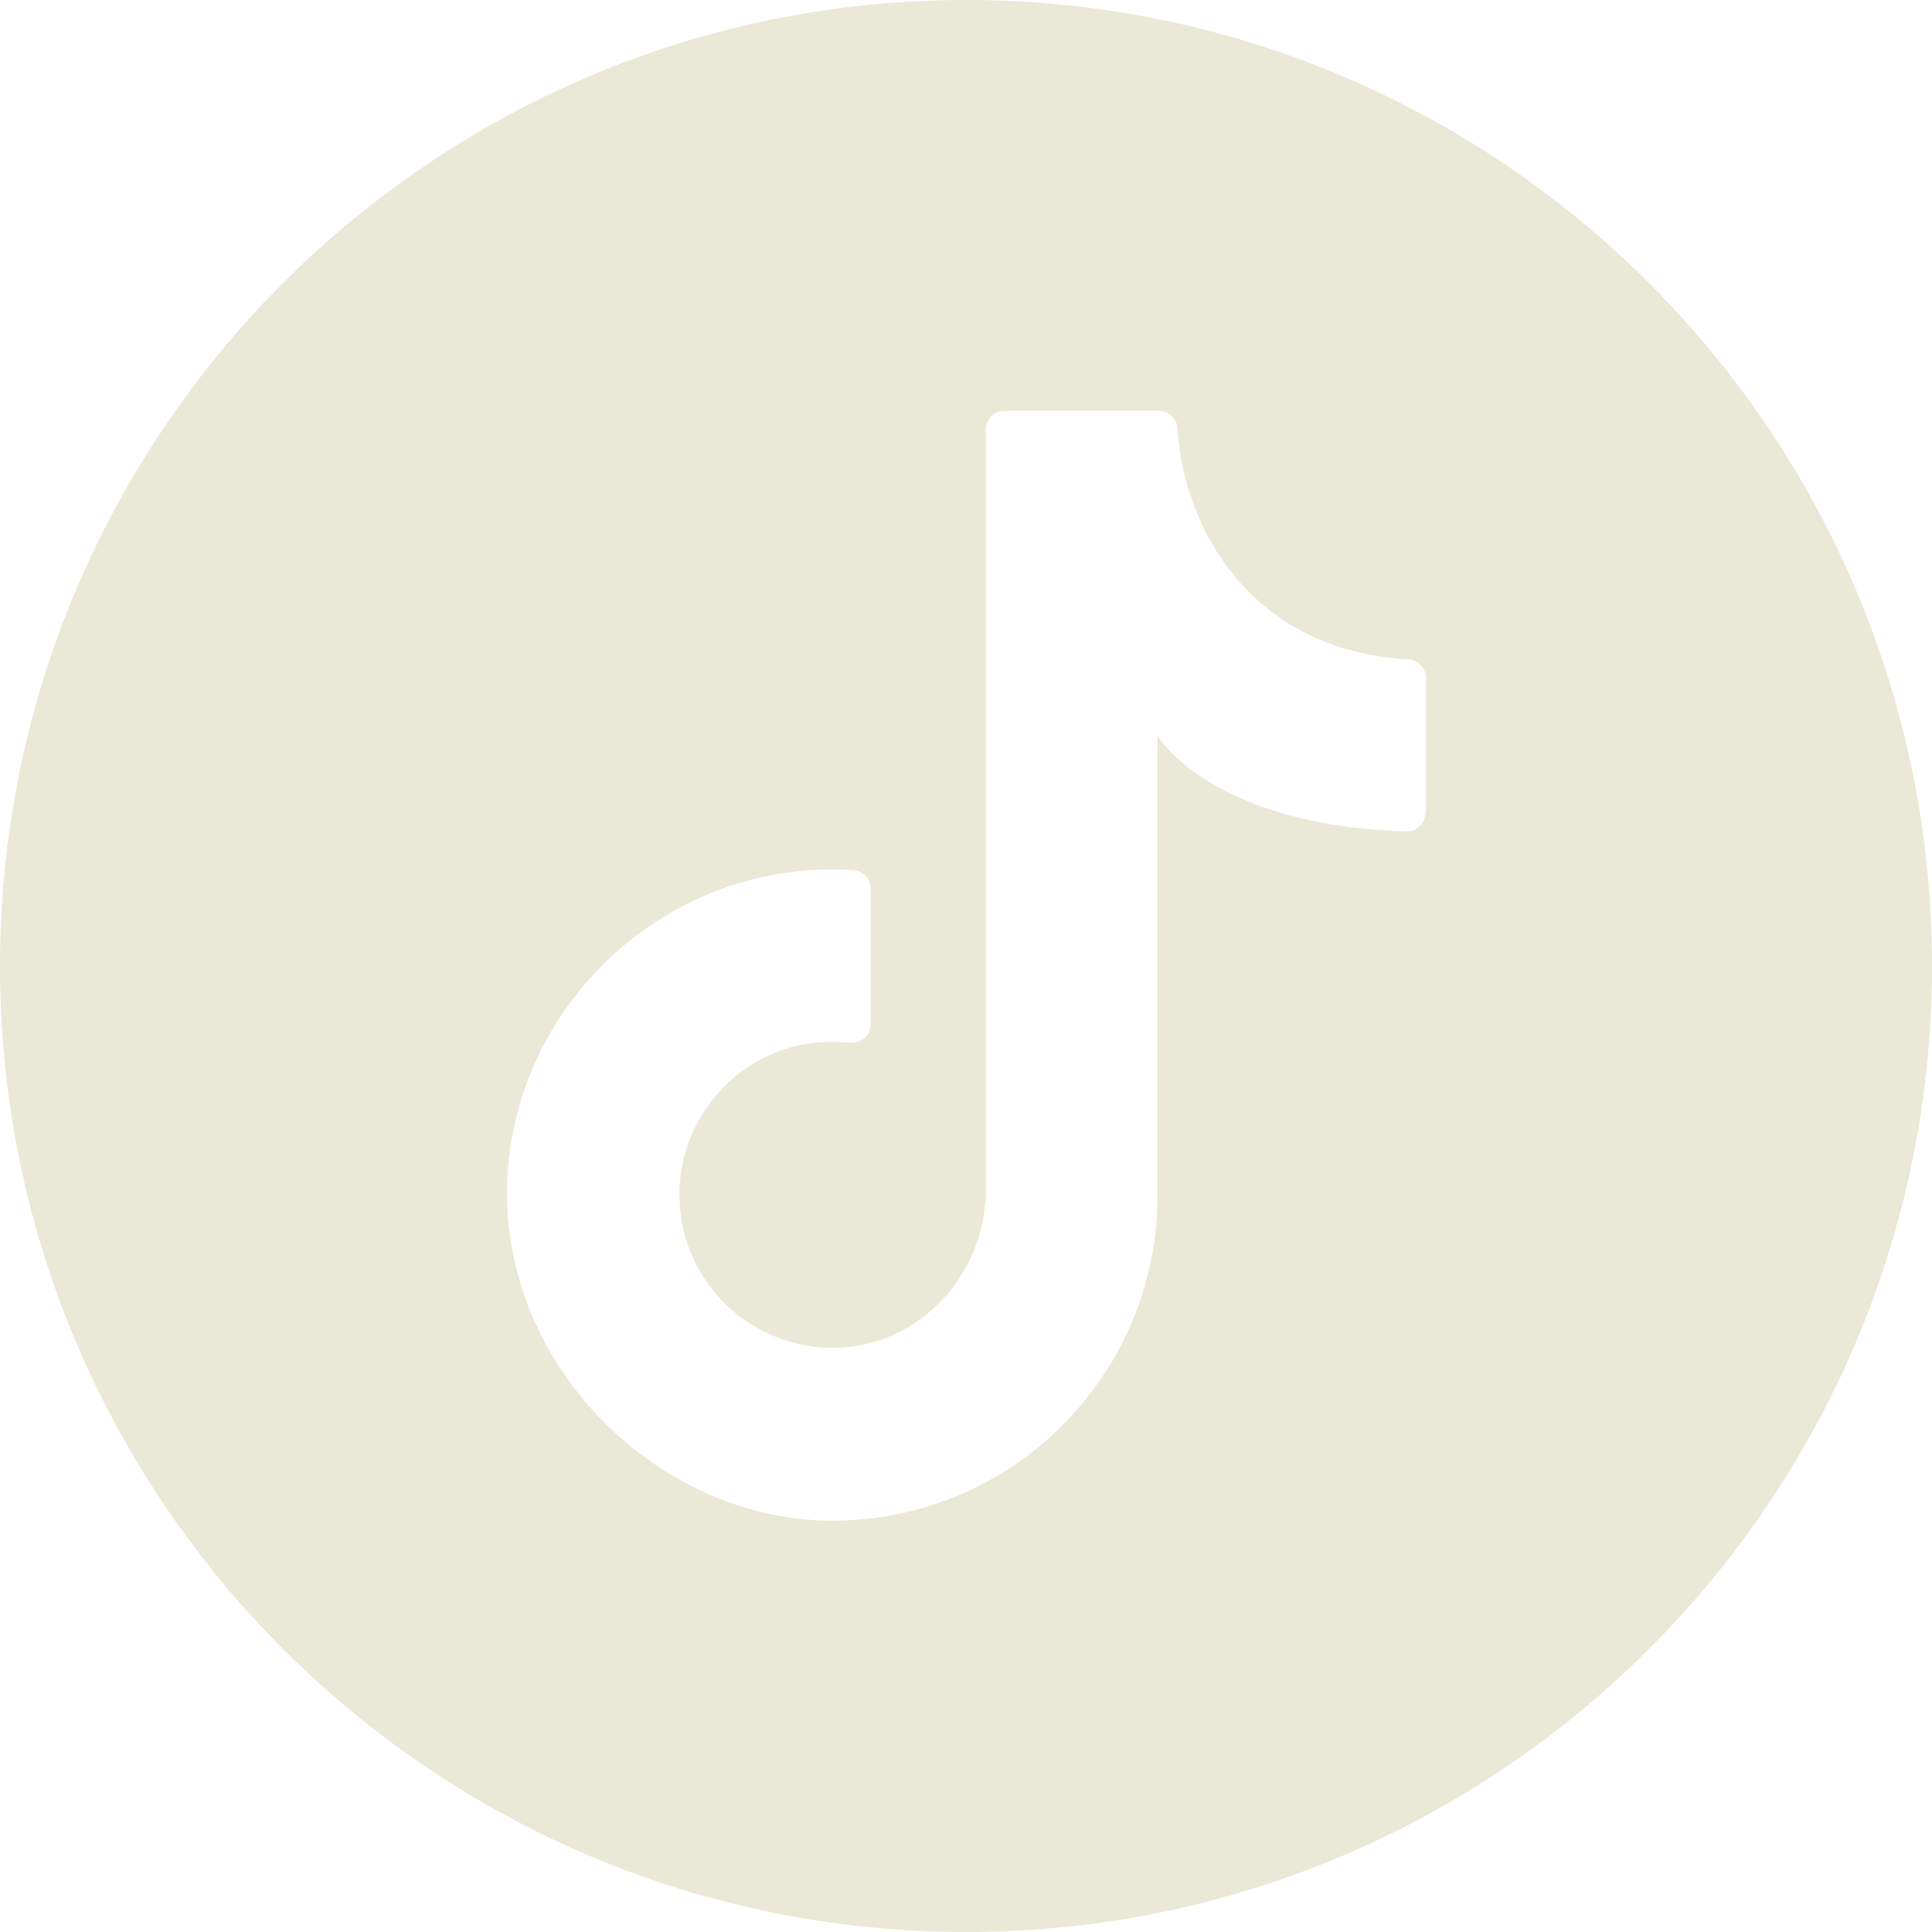 <svg width="53" height="53" viewBox="0 0 53 53" fill="none" xmlns="http://www.w3.org/2000/svg">
<g clip-path="url(#clip0_337_701)">
<path d="M26.5 0C11.87 0 0 11.87 0 26.5C0 41.13 11.87 53 26.5 53C41.13 53 53 41.13 53 26.5C53 11.87 41.13 0 26.5 0ZM39.103 22.299C39.103 22.579 38.863 22.819 38.583 22.806C33.235 22.659 31.755 20.192 31.755 20.192V32.795C31.755 37.73 27.754 41.717 22.832 41.717C17.911 41.717 13.363 37.156 13.963 31.768C14.417 27.687 17.711 24.38 21.792 23.913C22.339 23.846 22.886 23.833 23.419 23.873C23.686 23.886 23.886 24.113 23.886 24.38V28.1C23.886 28.407 23.619 28.634 23.312 28.607C22.966 28.567 22.606 28.567 22.232 28.62C20.378 28.874 18.898 30.394 18.671 32.248C18.351 34.875 20.459 37.089 23.046 36.969C25.313 36.863 27.047 34.889 27.047 32.621V11.776C27.047 11.496 27.273 11.27 27.554 11.27H31.781C32.048 11.27 32.288 11.47 32.301 11.75C32.488 14.67 34.462 17.858 38.623 18.085C38.903 18.098 39.117 18.325 39.117 18.591V22.299H39.103Z" fill="#EAE8D6"/>
</g>
<defs>
<clipPath id="clip0_337_701">
<rect width="53" height="53" fill="white"/>
</clipPath>
</defs>
</svg>
